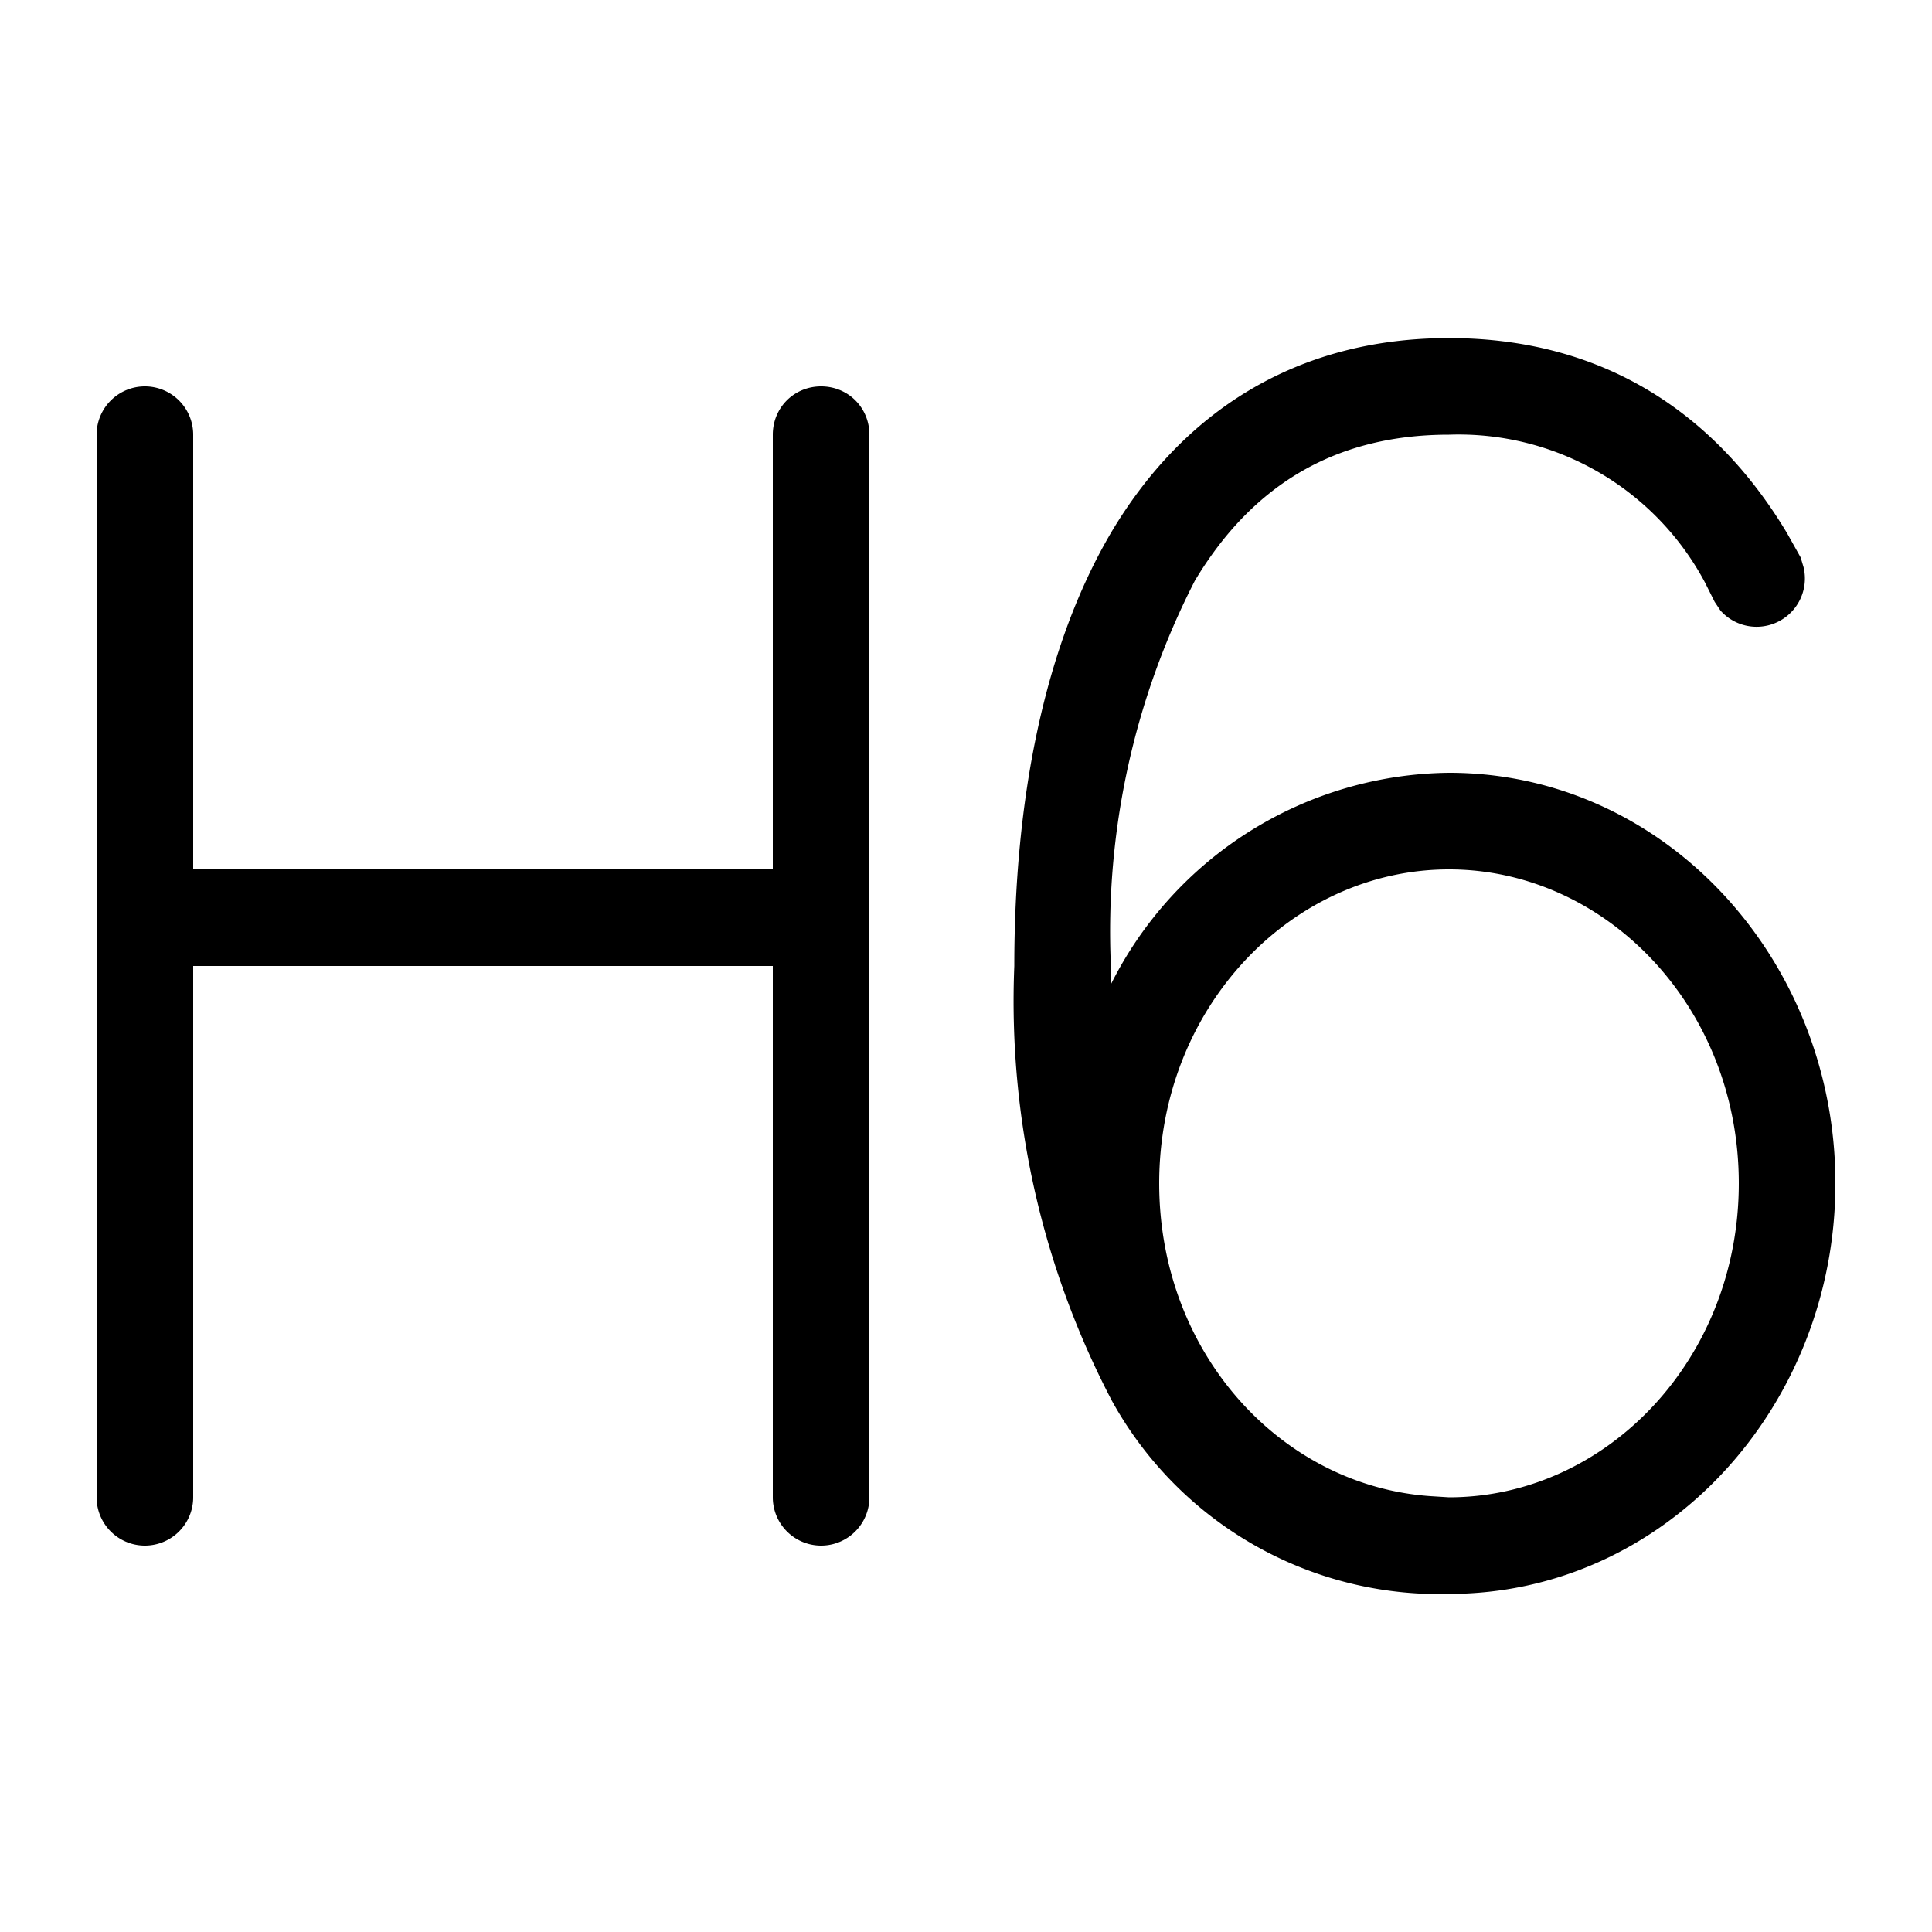 <svg width="20" height="20" viewBox="0 0 20 20" xmlns="http://www.w3.org/2000/svg"><path d="M15 3.5c1.62 0 2.77.8 3.5 2.02l.14.25.03.1a.5.5 0 0 1-.86.45l-.06-.09-.1-.2A2.89 2.89 0 0 0 15 4.5c-1.22 0-2.06.56-2.63 1.51A7.95 7.95 0 0 0 11.5 10v.19A3.96 3.96 0 0 1 15 8c2.24 0 4 1.94 4 4.25s-1.76 4.25-4 4.25h-.22a3.87 3.87 0 0 1-3.27-2A8.92 8.92 0 0 1 10.5 10c0-1.7.3-3.3 1.01-4.5.73-1.22 1.89-2 3.49-2ZM8.5 4c.28 0 .5.22.5.5v11a.5.5 0 0 1-1 0V10H2v5.5a.5.5 0 0 1-1 0v-11a.5.5 0 0 1 1 0V9h6V4.5c0-.28.22-.5.5-.5ZM15 9c-1.62 0-3 1.42-3 3.25 0 1.77 1.28 3.15 2.84 3.24l.16.01c1.62 0 3-1.42 3-3.25S16.62 9 15 9Z"/></svg>